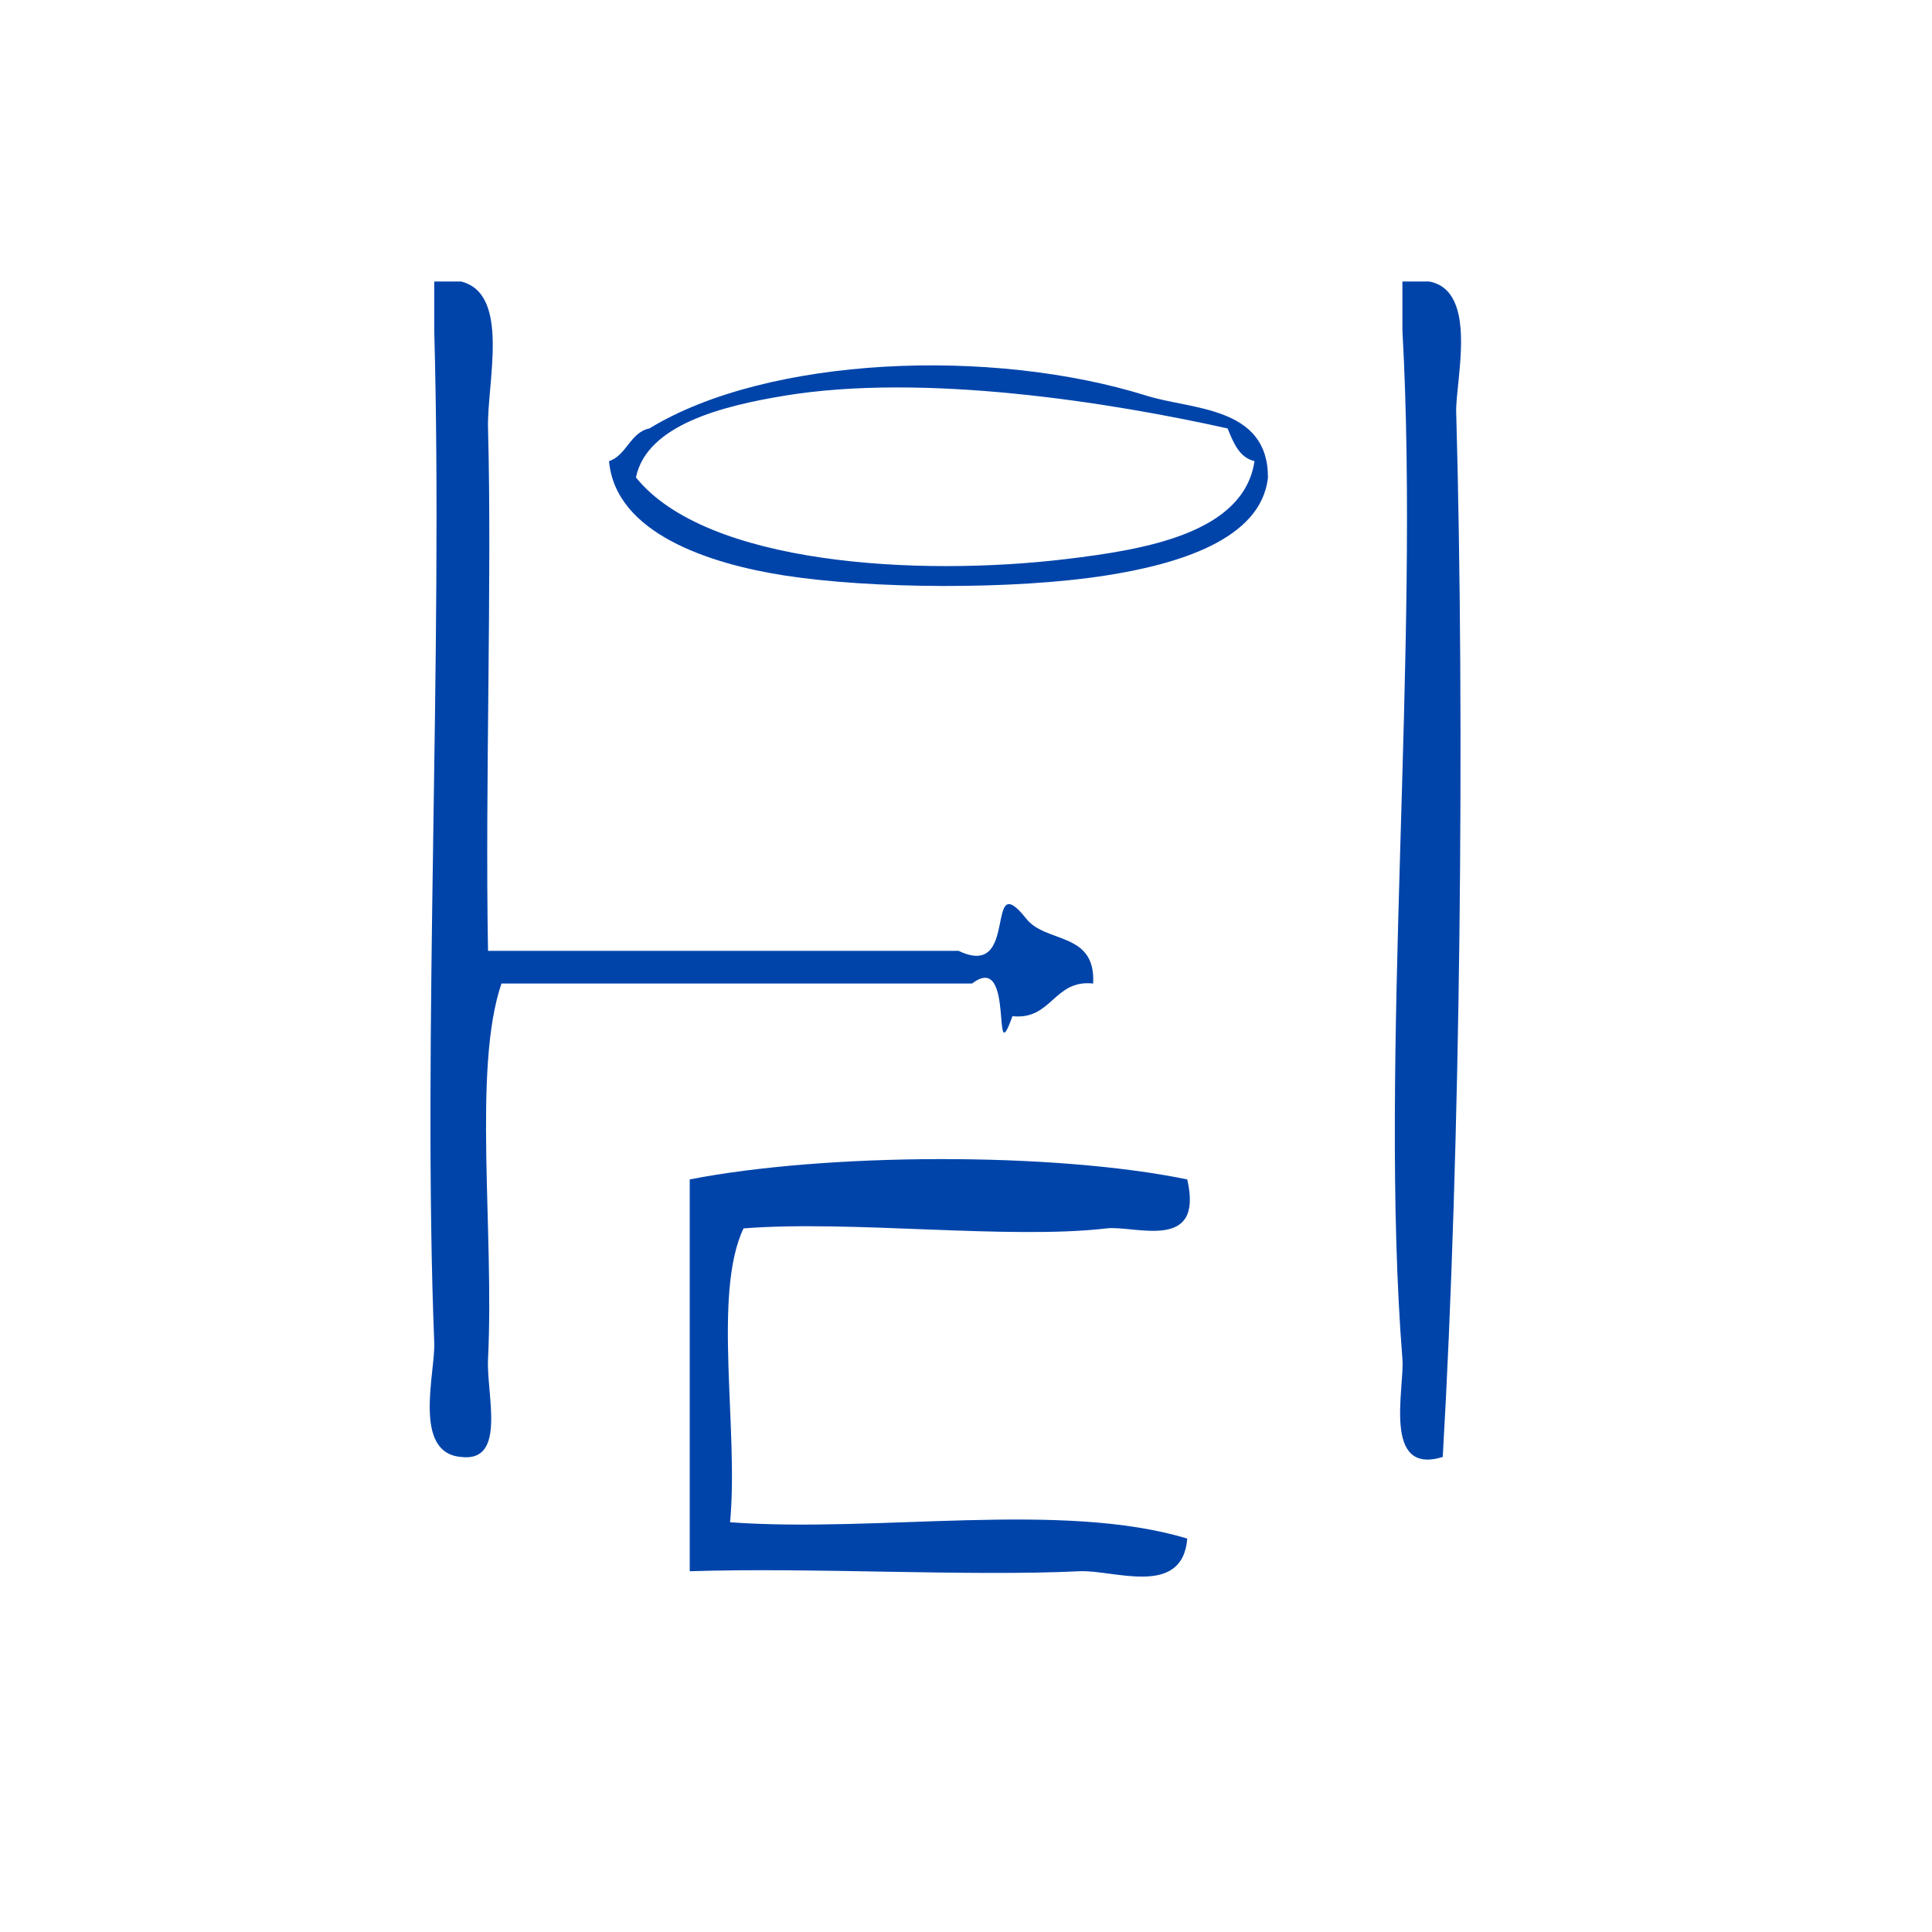 <?xml version="1.0" encoding="UTF-8" standalone="no"?>
<!-- Generator: Adobe Illustrator 15.0.0, SVG Export Plug-In . SVG Version: 6.00 Build 0)  -->

<svg
   xmlns:dc="http://purl.org/dc/elements/1.1/"
   xmlns:cc="http://creativecommons.org/ns#"
   xmlns:rdf="http://www.w3.org/1999/02/22-rdf-syntax-ns#"
   xmlns:svg="http://www.w3.org/2000/svg"
   xmlns="http://www.w3.org/2000/svg"
   xmlns:sodipodi="http://sodipodi.sourceforge.net/DTD/sodipodi-0.dtd"
   xmlns:inkscape="http://www.inkscape.org/namespaces/inkscape"
   version="1.1"
   id="Calque_1"
   x="0px"
   y="0px"
   width="100px"
   height="100px"
   viewBox="0 0 100 100"
   style="enable-background:new 0 0 100 100;"
   xml:space="preserve"
   sodipodi:docname="unideo-30-speech.svg"
   inkscape:version="0.92.1 r15371"><defs
   id="defs19" /><sodipodi:namedview
   pagecolor="#ffffff"
   bordercolor="#666666"
   borderopacity="1"
   objecttolerance="10"
   gridtolerance="10"
   guidetolerance="10"
   inkscape:pageopacity="0"
   inkscape:pageshadow="2"
   inkscape:window-width="640"
   inkscape:window-height="480"
   id="namedview17"
   showgrid="false"
   inkscape:zoom="2.36"
   inkscape:cx="50"
   inkscape:cy="50"
   inkscape:window-x="0"
   inkscape:window-y="0"
   inkscape:window-maximized="0"
   inkscape:current-layer="Calque_1" />
<g
   id="g14"
   style="fill:#0044aa;fill-opacity:1"
   transform="matrix(0.696,0,0,0.845,14.133,5.838)">
	<g
   id="g12"
   style="fill:#0044aa;fill-opacity:1">
		<g
   id="g10"
   style="fill:#0044aa;fill-opacity:1">
			<path
   d="m 11.987,10.336 c 0.667,0 1.333,0 2,0 3.694,0.762 1.909,6.203 2,9 0.304,9.283 -0.227,21.915 0,32 11.667,0 23.333,0 35.001,0 4.577,1.816 1.849,-5.242 5,-2 1.434,1.566 5.213,0.787 5,4 -2.929,-0.261 -3.072,2.261 -6,2 -1.596,3.679 0.229,-4.046 -3,-2 -11.668,0 -23.334,0 -35.001,0 -2.151,5.196 -0.53,15.146 -1,23 -0.129,2.167 1.411,6.342 -2,6 -3.646,-0.246 -1.912,-5.165 -2,-7 -0.885,-18.52 0.664,-42.229 0,-62 0,-1 0,-2 0,-3 z"
   id="path2"
   style="fill:#0044aa;fill-opacity:1"
   inkscape:connector-curvature="0" />
			<path
   d="m 83.988,10.336 c 0.666,0 1.332,0 2,0 3.688,0.58 1.936,6.104 2,8 0.645,19.105 0.325,45.183 -1,64 -4.519,1.153 -2.828,-4.216 -3,-6 -1.775,-18.466 1.327,-43.432 0,-63 0,-1 0,-2 0,-3 z"
   id="path4"
   style="fill:#0044aa;fill-opacity:1"
   inkscape:connector-curvature="0" />
			<path
   d="m 67.988,65.336 c 1.253,4.49 -3.886,2.797 -6,3 -7.29,0.701 -19.017,-0.521 -27.001,0 -2.314,4.02 -0.347,12.319 -1,18 11.004,0.662 24.661,-1.328 34.001,1 -0.364,3.638 -5.475,1.901 -8,2 -8.351,0.327 -19.776,-0.243 -29.001,0 0,-8 0,-16 0,-24 10.058,-1.617 26.956,-1.702 37.001,0 z"
   id="path6"
   style="fill:#0044aa;fill-opacity:1"
   inkscape:connector-curvature="0" />
			<path
   d="m 73.988,22.336 c -0.493,3.827 -6.766,5.32 -12,6 -6.904,0.897 -17.535,0.834 -24.001,0 -5.466,-0.705 -12.523,-2.557 -13,-7 1.313,-0.354 1.573,-1.761 3,-2 8.82,-4.433 25.451,-4.984 37.001,-2 3.32,0.859 9.009,0.628 9,5 z m -3,-3 c -8.615,-1.585 -22.566,-3.427 -33.001,-2 -4.472,0.612 -10.183,1.754 -11,5 5.217,5.338 20.926,6.095 32.001,5 5.877,-0.58 13.209,-1.59 14,-6 -1.122,-0.211 -1.558,-1.11 -2,-2 z"
   id="path8"
   style="fill:#0044aa;fill-opacity:1"
   inkscape:connector-curvature="0" />
		</g>
	</g>
</g>
</svg>